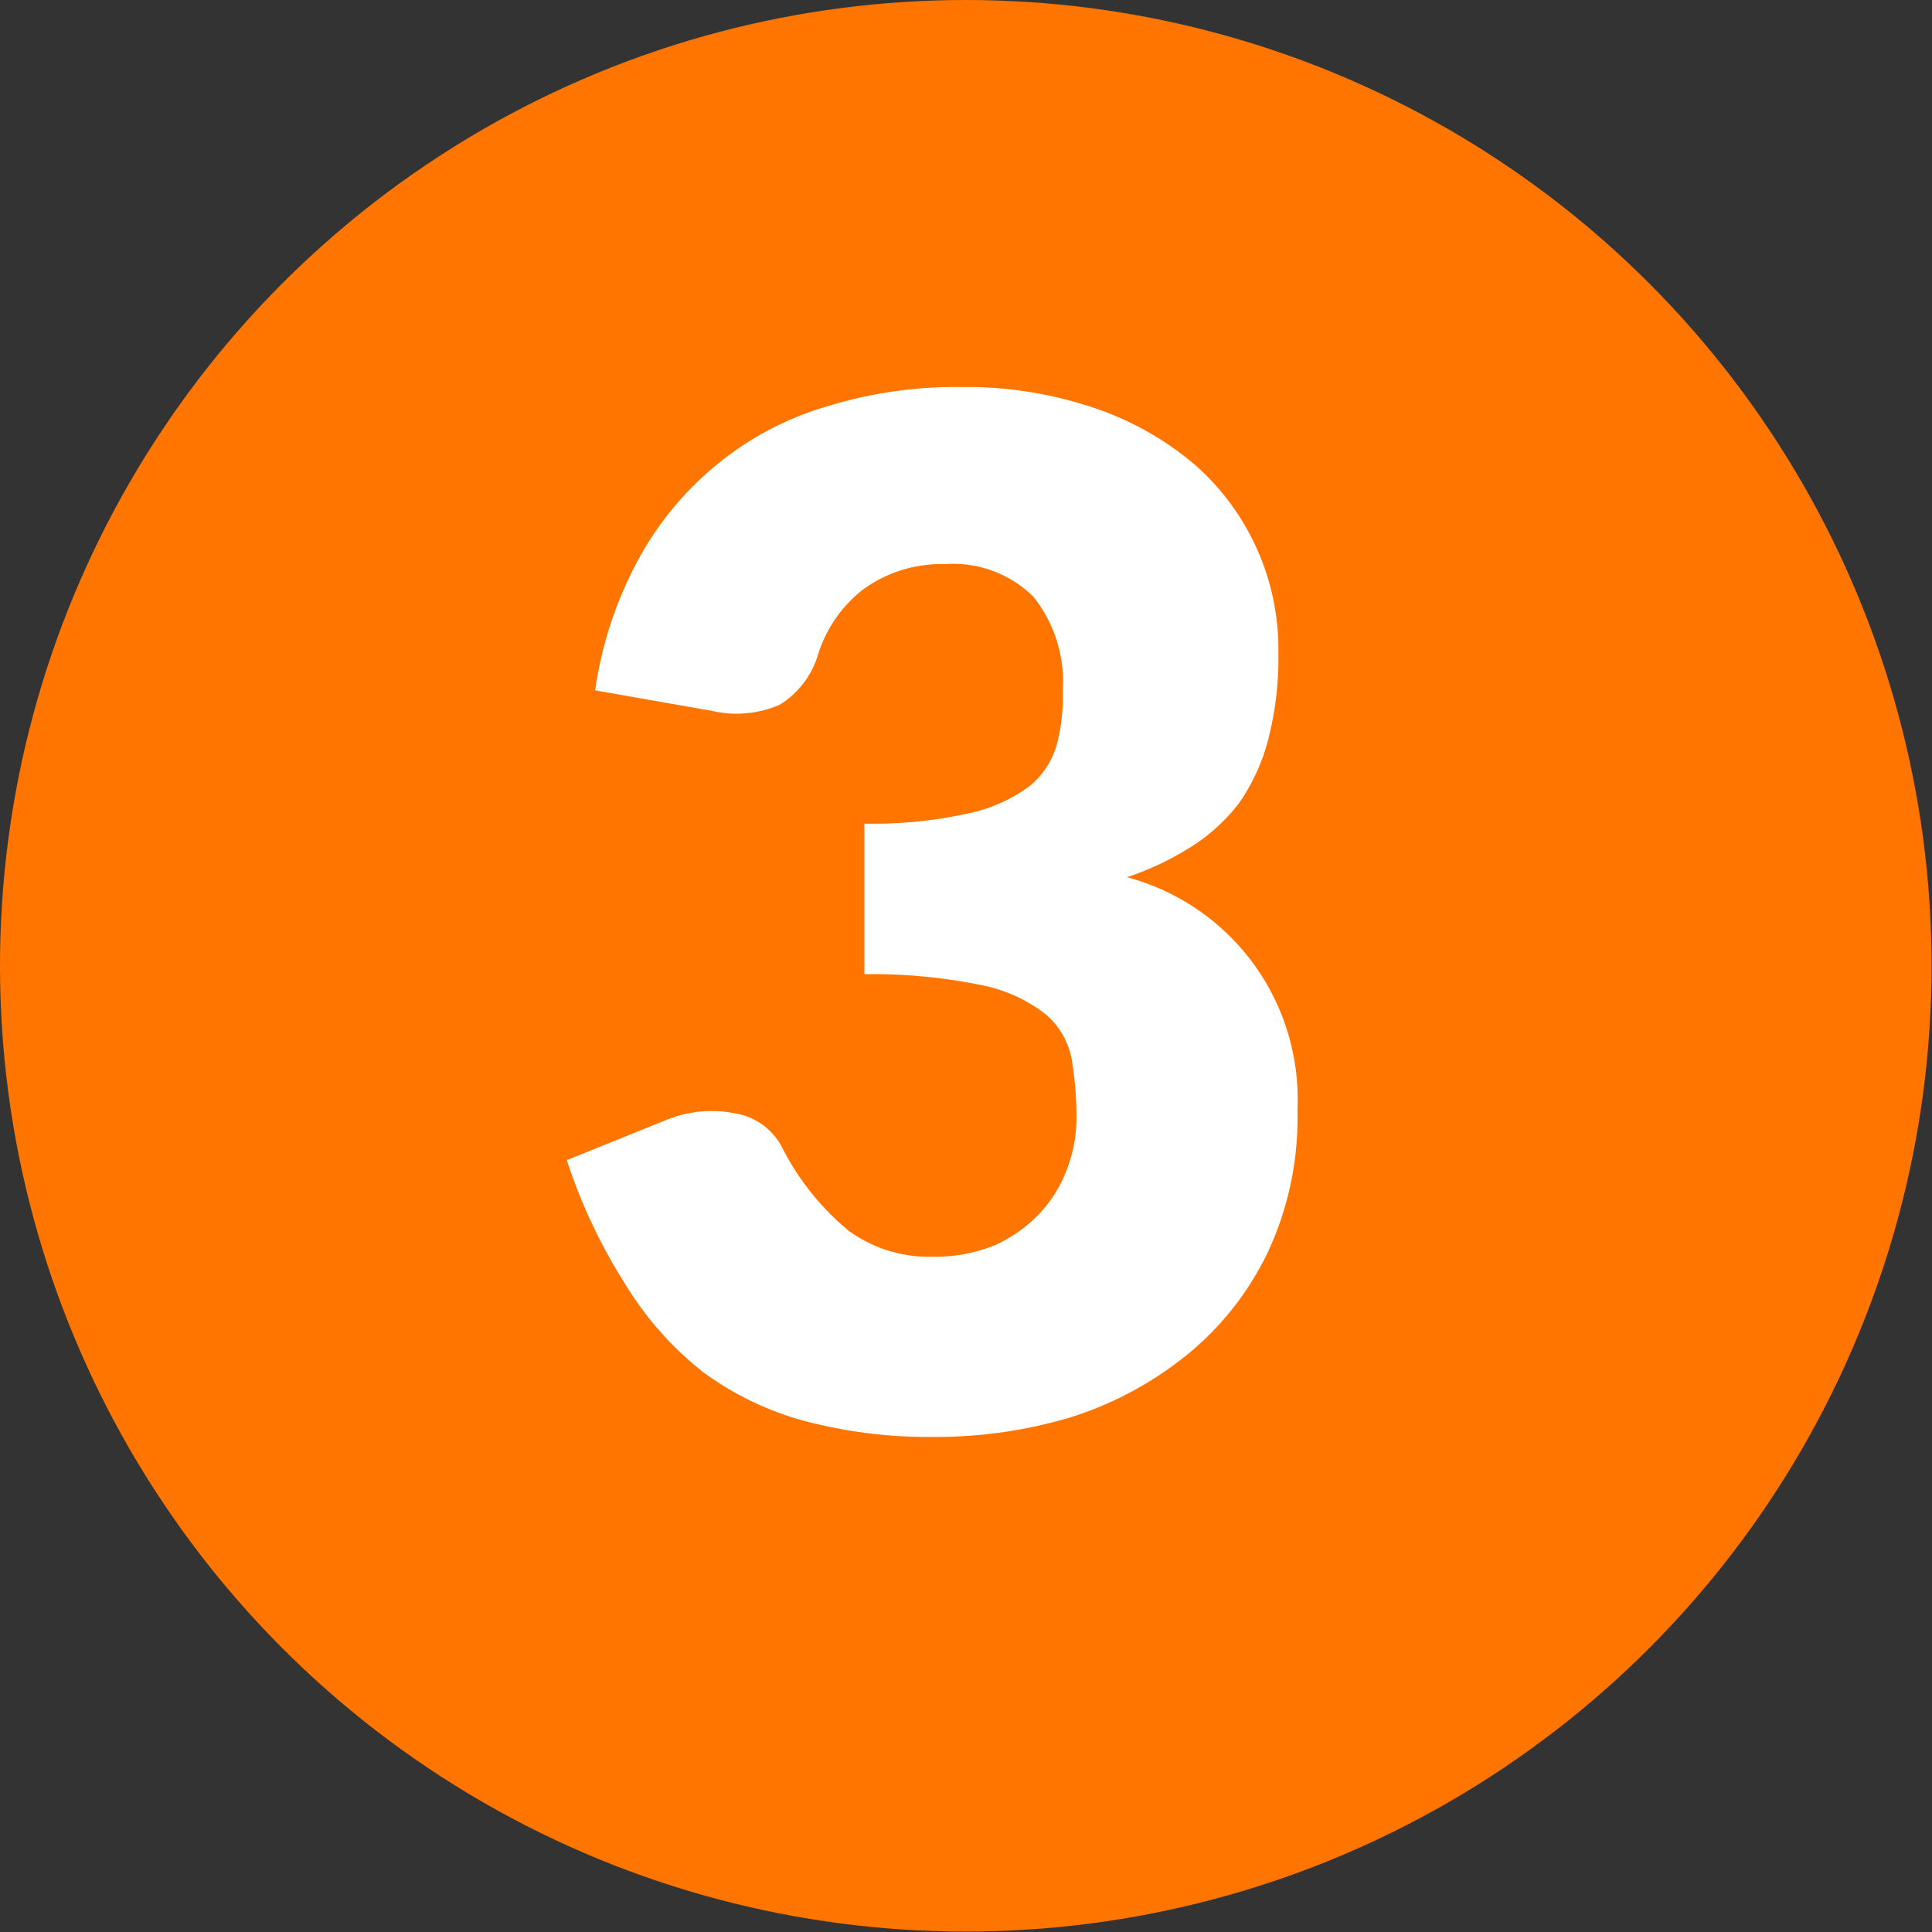 <svg xmlns="http://www.w3.org/2000/svg" viewBox="0 0 43.63 43.63"><rect x="0" y="0" width="43.63" height="43.63" fill="#333333" stroke="none"/><defs><style>.cls-1{fill:#ff7500;}.cls-2{fill:#fff;}</style></defs><title>Recurso 72</title><g id="Capa_2" data-name="Capa 2"><g id="Repor_Accidnetes" data-name="Repor Accidnetes"><circle class="cls-1" cx="21.81" cy="21.81" r="21.81"/><path class="cls-2" d="M13.44,15.59a8.78,8.78,0,0,1,1-3,7.23,7.23,0,0,1,1.8-2.14,7,7,0,0,1,2.46-1.28,9.83,9.83,0,0,1,3-.43,9,9,0,0,1,3.06.49A6.86,6.86,0,0,1,27,10.51a5.55,5.55,0,0,1,1.87,4.22,7.43,7.43,0,0,1-.22,1.93A4.49,4.49,0,0,1,28,18.11a4.12,4.12,0,0,1-1.08,1,6.67,6.67,0,0,1-1.47.7,5.19,5.19,0,0,1,3.85,5.26,7.16,7.16,0,0,1-.67,3.21A6.73,6.73,0,0,1,26.8,30.6,8,8,0,0,1,24.2,32a10.6,10.6,0,0,1-3.09.45,11,11,0,0,1-2.94-.36,6.92,6.92,0,0,1-2.3-1.11A7.48,7.48,0,0,1,14.12,29a12.35,12.35,0,0,1-1.32-2.8l2.2-.89a2.72,2.72,0,0,1,1.59-.17,1.47,1.47,0,0,1,1.05.73,5.93,5.93,0,0,0,1.52,1.92,3.08,3.08,0,0,0,1.89.59,3.56,3.56,0,0,0,1.44-.27,3.23,3.23,0,0,0,1-.72,3,3,0,0,0,.61-1,3.22,3.22,0,0,0,.21-1.13,7.84,7.84,0,0,0-.11-1.35,1.76,1.76,0,0,0-.58-1,3.45,3.45,0,0,0-1.44-.66A12.29,12.29,0,0,0,19.52,22V18.6a9.9,9.9,0,0,0,2.34-.23,3.54,3.54,0,0,0,1.38-.61,1.86,1.86,0,0,0,.64-1A4.29,4.29,0,0,0,24,15.59a3.07,3.07,0,0,0-.66-2.11,2.57,2.57,0,0,0-2-.74,3,3,0,0,0-1.86.58,3,3,0,0,0-1,1.44,2,2,0,0,1-.88,1.16,2.47,2.47,0,0,1-1.54.13Z"/></g></g></svg>